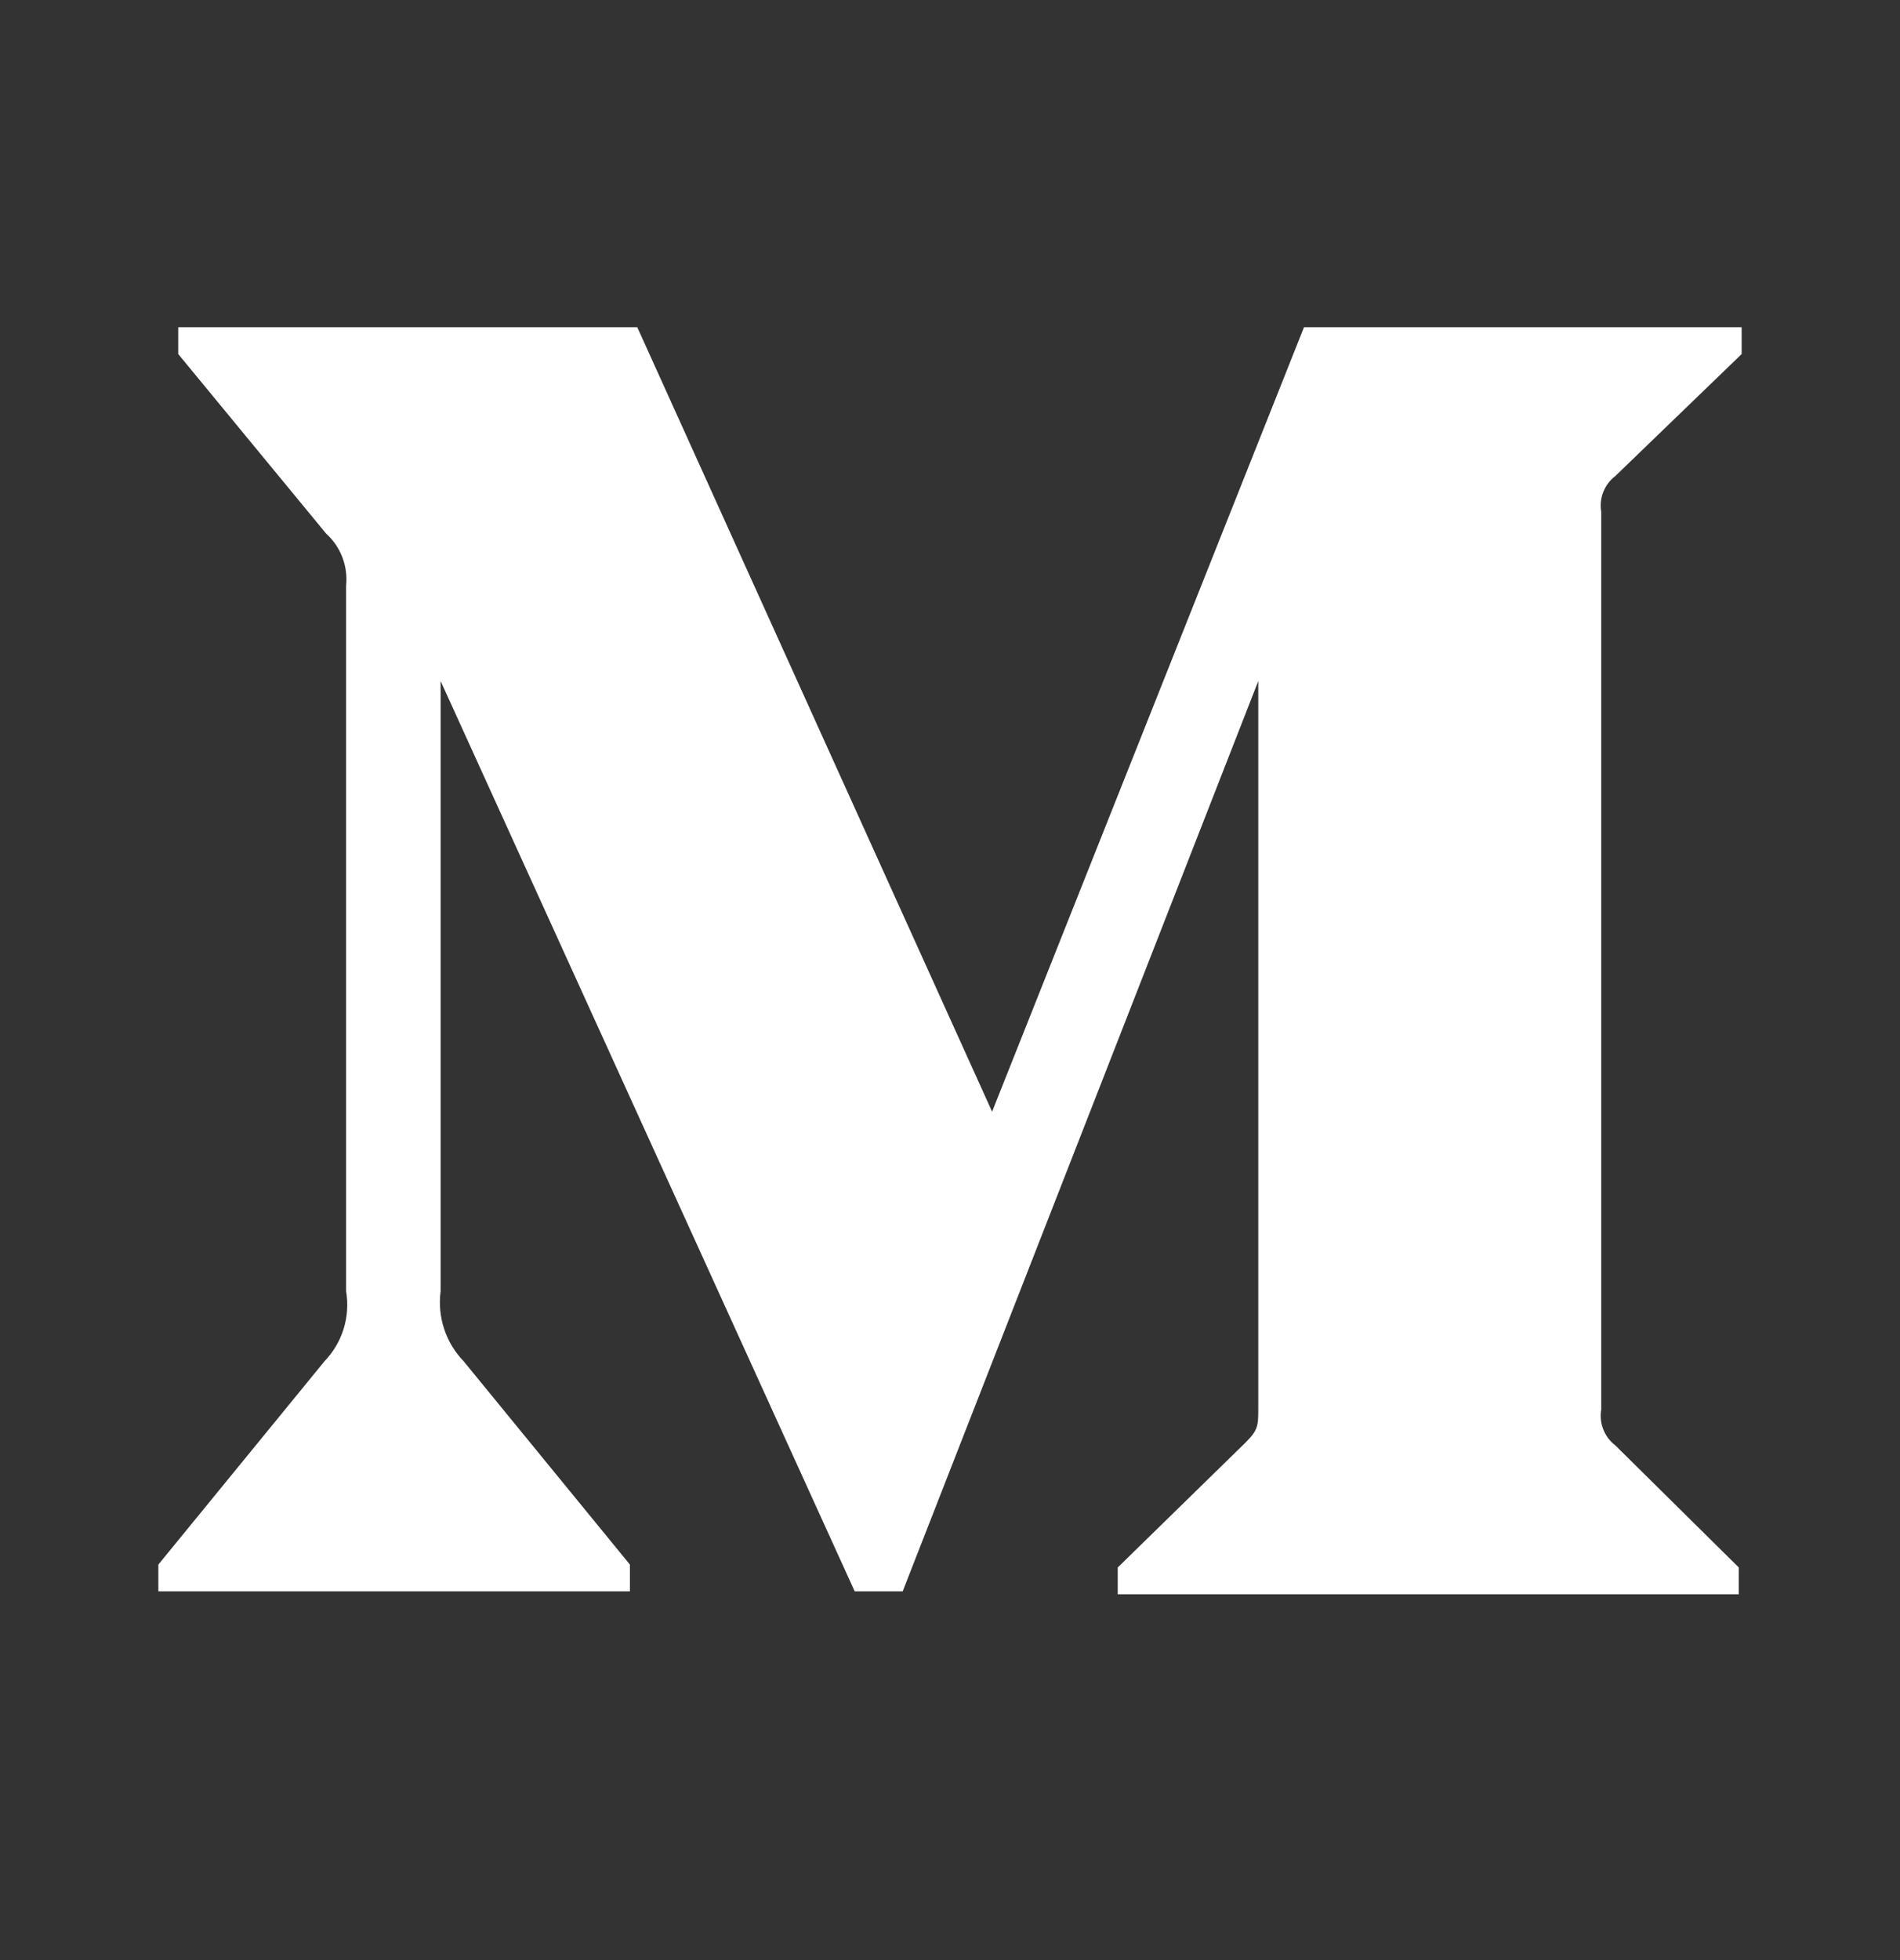 <svg width="32" height="33" viewBox="0 0 32 33" fill="none" xmlns="http://www.w3.org/2000/svg">
<rect x="0" y="0" width="32" height="33" fill="#333333" stroke="none"/>
<path d="M5.829 9.861C5.846 9.699 5.824 9.535 5.766 9.382C5.708 9.23 5.614 9.093 5.493 8.984L3.002 5.961V5.509H10.733L16.709 18.716L21.962 5.509H29.333V5.961L27.204 8.016C27.113 8.085 27.044 8.178 27.002 8.284C26.96 8.39 26.949 8.506 26.968 8.618V23.73C26.949 23.843 26.96 23.958 27.002 24.064C27.044 24.171 27.113 24.264 27.204 24.333L29.284 26.389V26.842H18.825V26.39L20.98 24.284C21.192 24.07 21.192 24.008 21.192 23.682V11.466L15.203 26.792H14.395L7.421 11.466V21.738C7.364 22.169 7.506 22.605 7.808 22.917L10.609 26.341V26.792H2.667V26.341L5.466 22.917C5.615 22.762 5.725 22.575 5.788 22.371C5.851 22.166 5.865 21.95 5.829 21.738V9.861Z" fill="white"/>
</svg>
